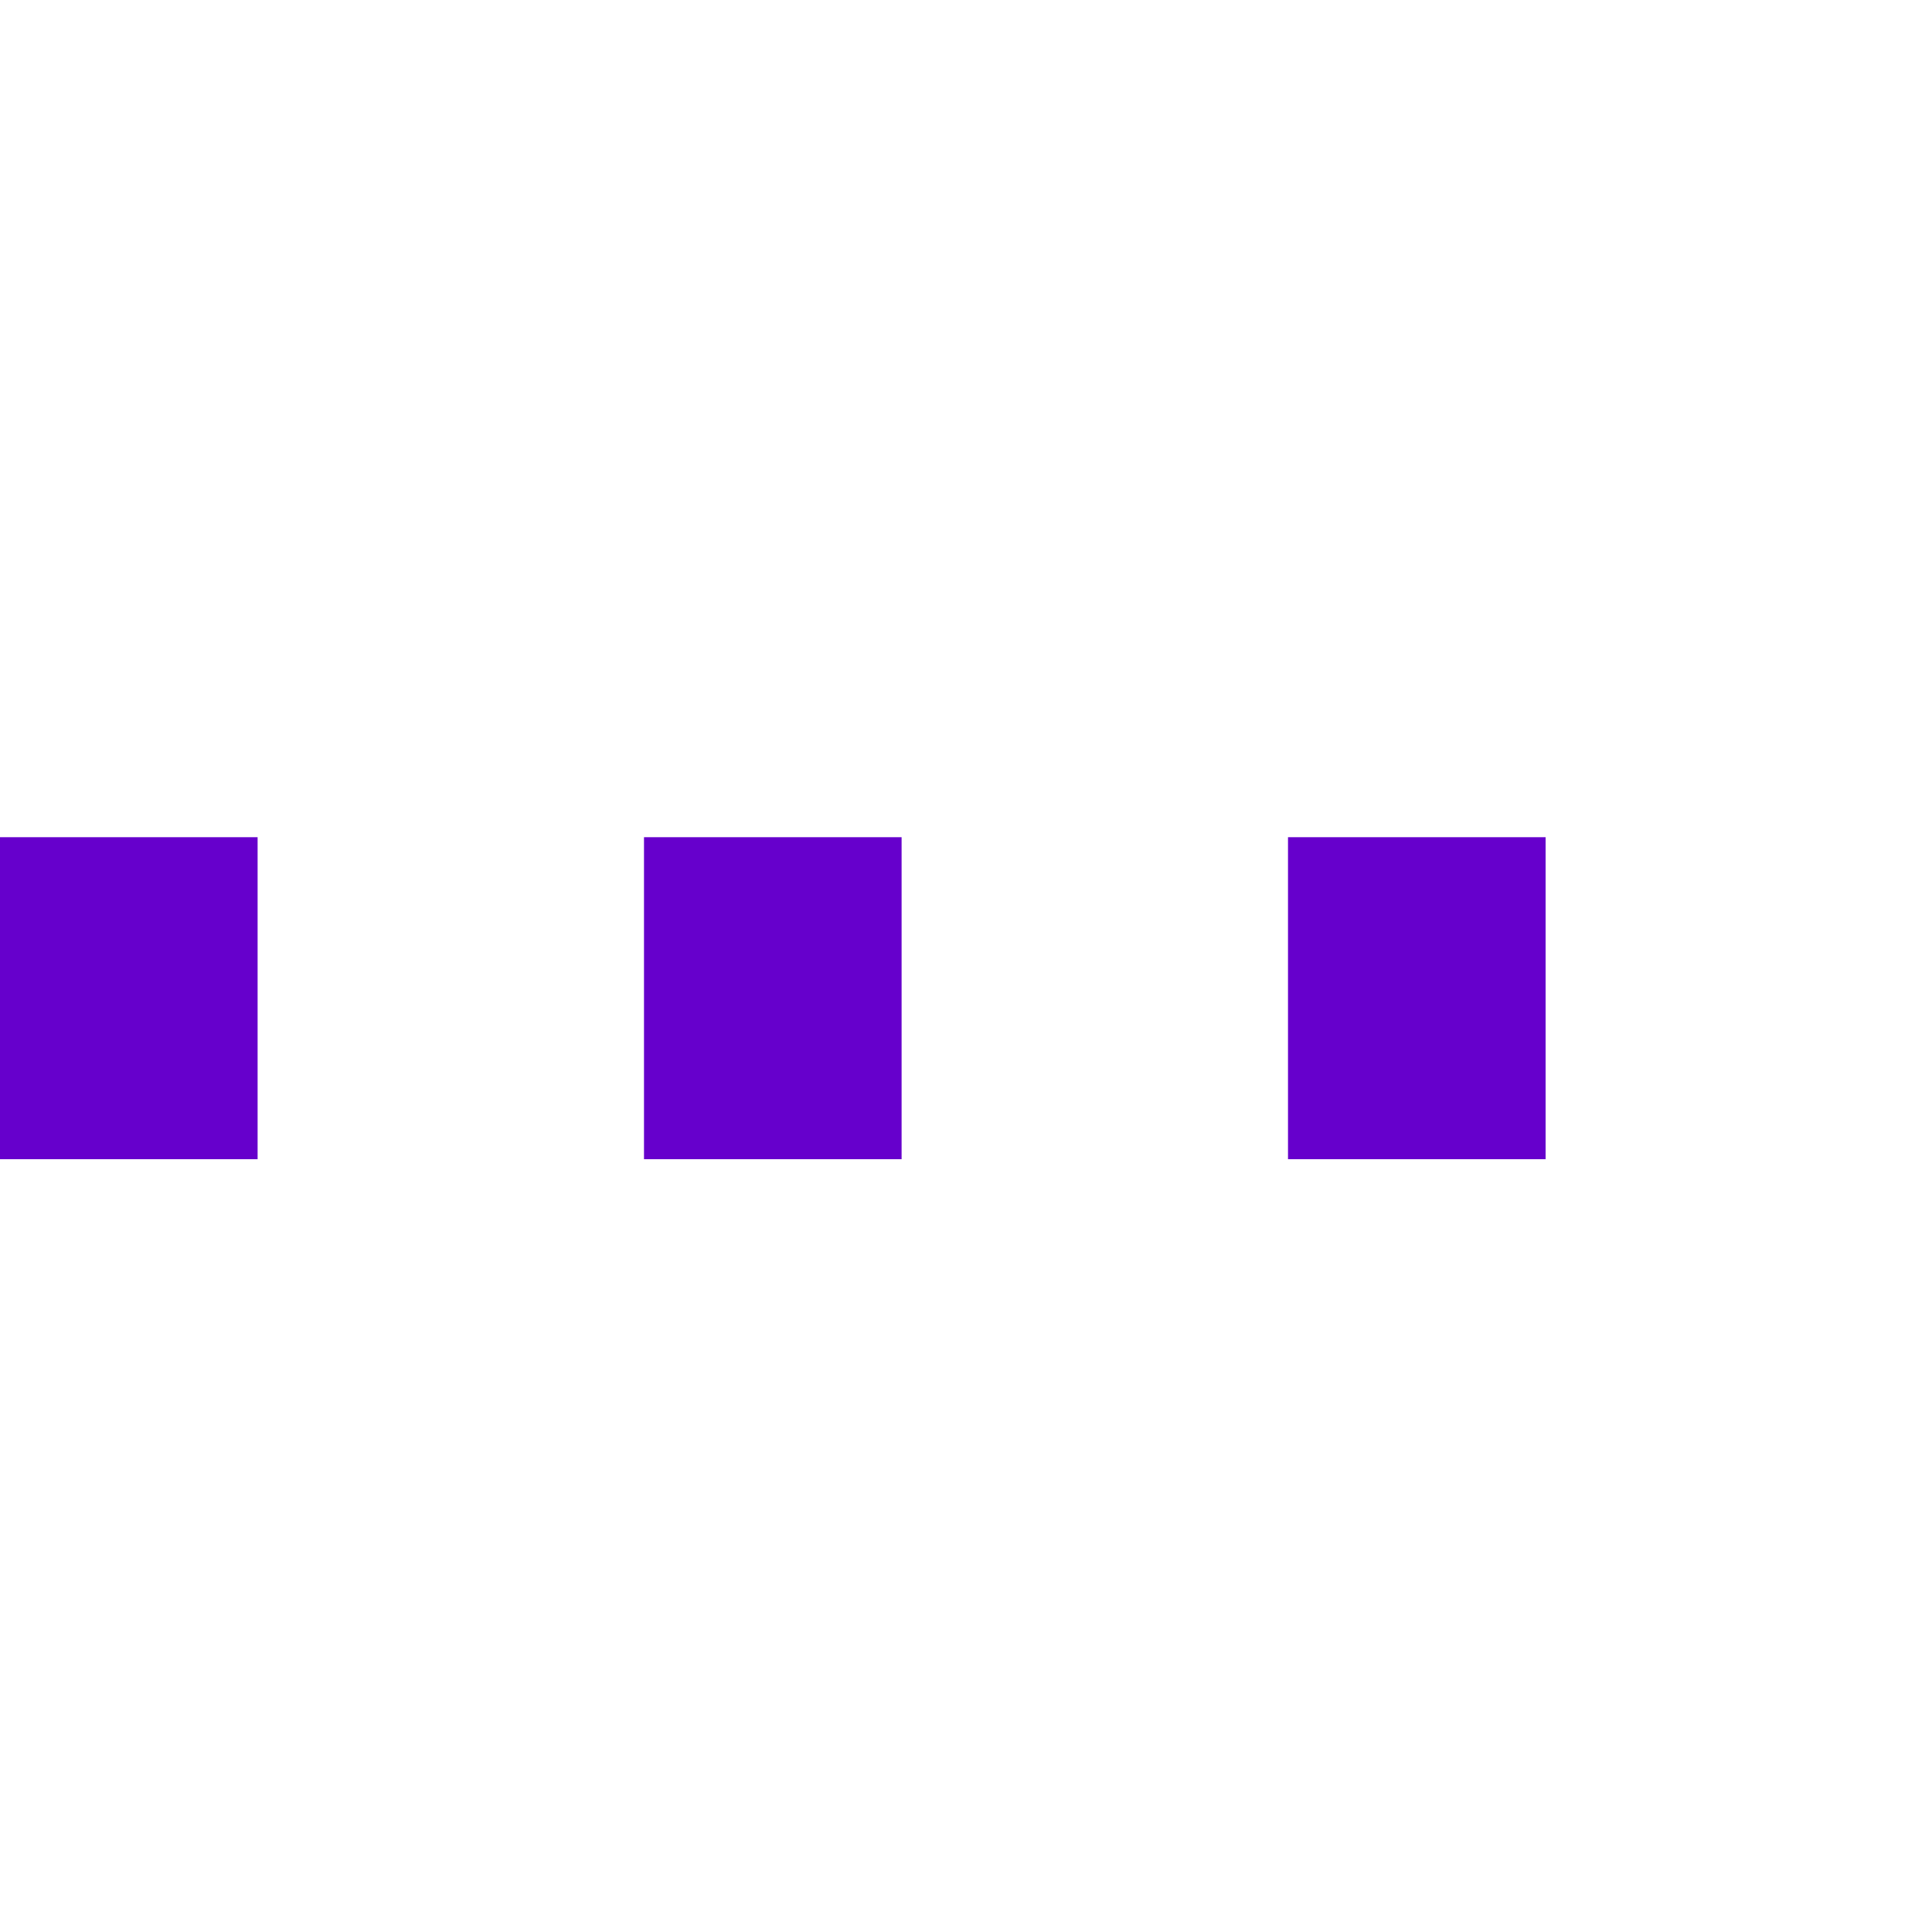 <svg xmlns="http://www.w3.org/2000/svg" viewBox="0 0 30 30" height="128" width="128" fill="#6600CC">
    <rect x="0" y="13" width="4" height="5">
        <animate attributeName="height" attributeType="XML" values="5;21;5" begin="0s" dur="0.6s" repeatCount="indefinite" />
        <animate attributeName="y" attributeType="XML" values="13; 5; 13" begin="0s" dur="0.6s" repeatCount="indefinite" />
    </rect>
    <rect x="10" y="13" width="4" height="5">
        <animate attributeName="height" attributeType="XML" values="5;21;5" begin="0.15s" dur="0.6s" repeatCount="indefinite" />
        <animate attributeName="y" attributeType="XML" values="13; 5; 13" begin="0.15s" dur="0.6s" repeatCount="indefinite" />
    </rect>
    <rect x="20" y="13" width="4" height="5">
        <animate attributeName="height" attributeType="XML" values="5;21;5" begin="0.3s" dur="0.6s" repeatCount="indefinite" />
        <animate attributeName="y" attributeType="XML" values="13; 5; 13" begin="0.3s" dur="0.6s" repeatCount="indefinite" />
    </rect>
</svg>
